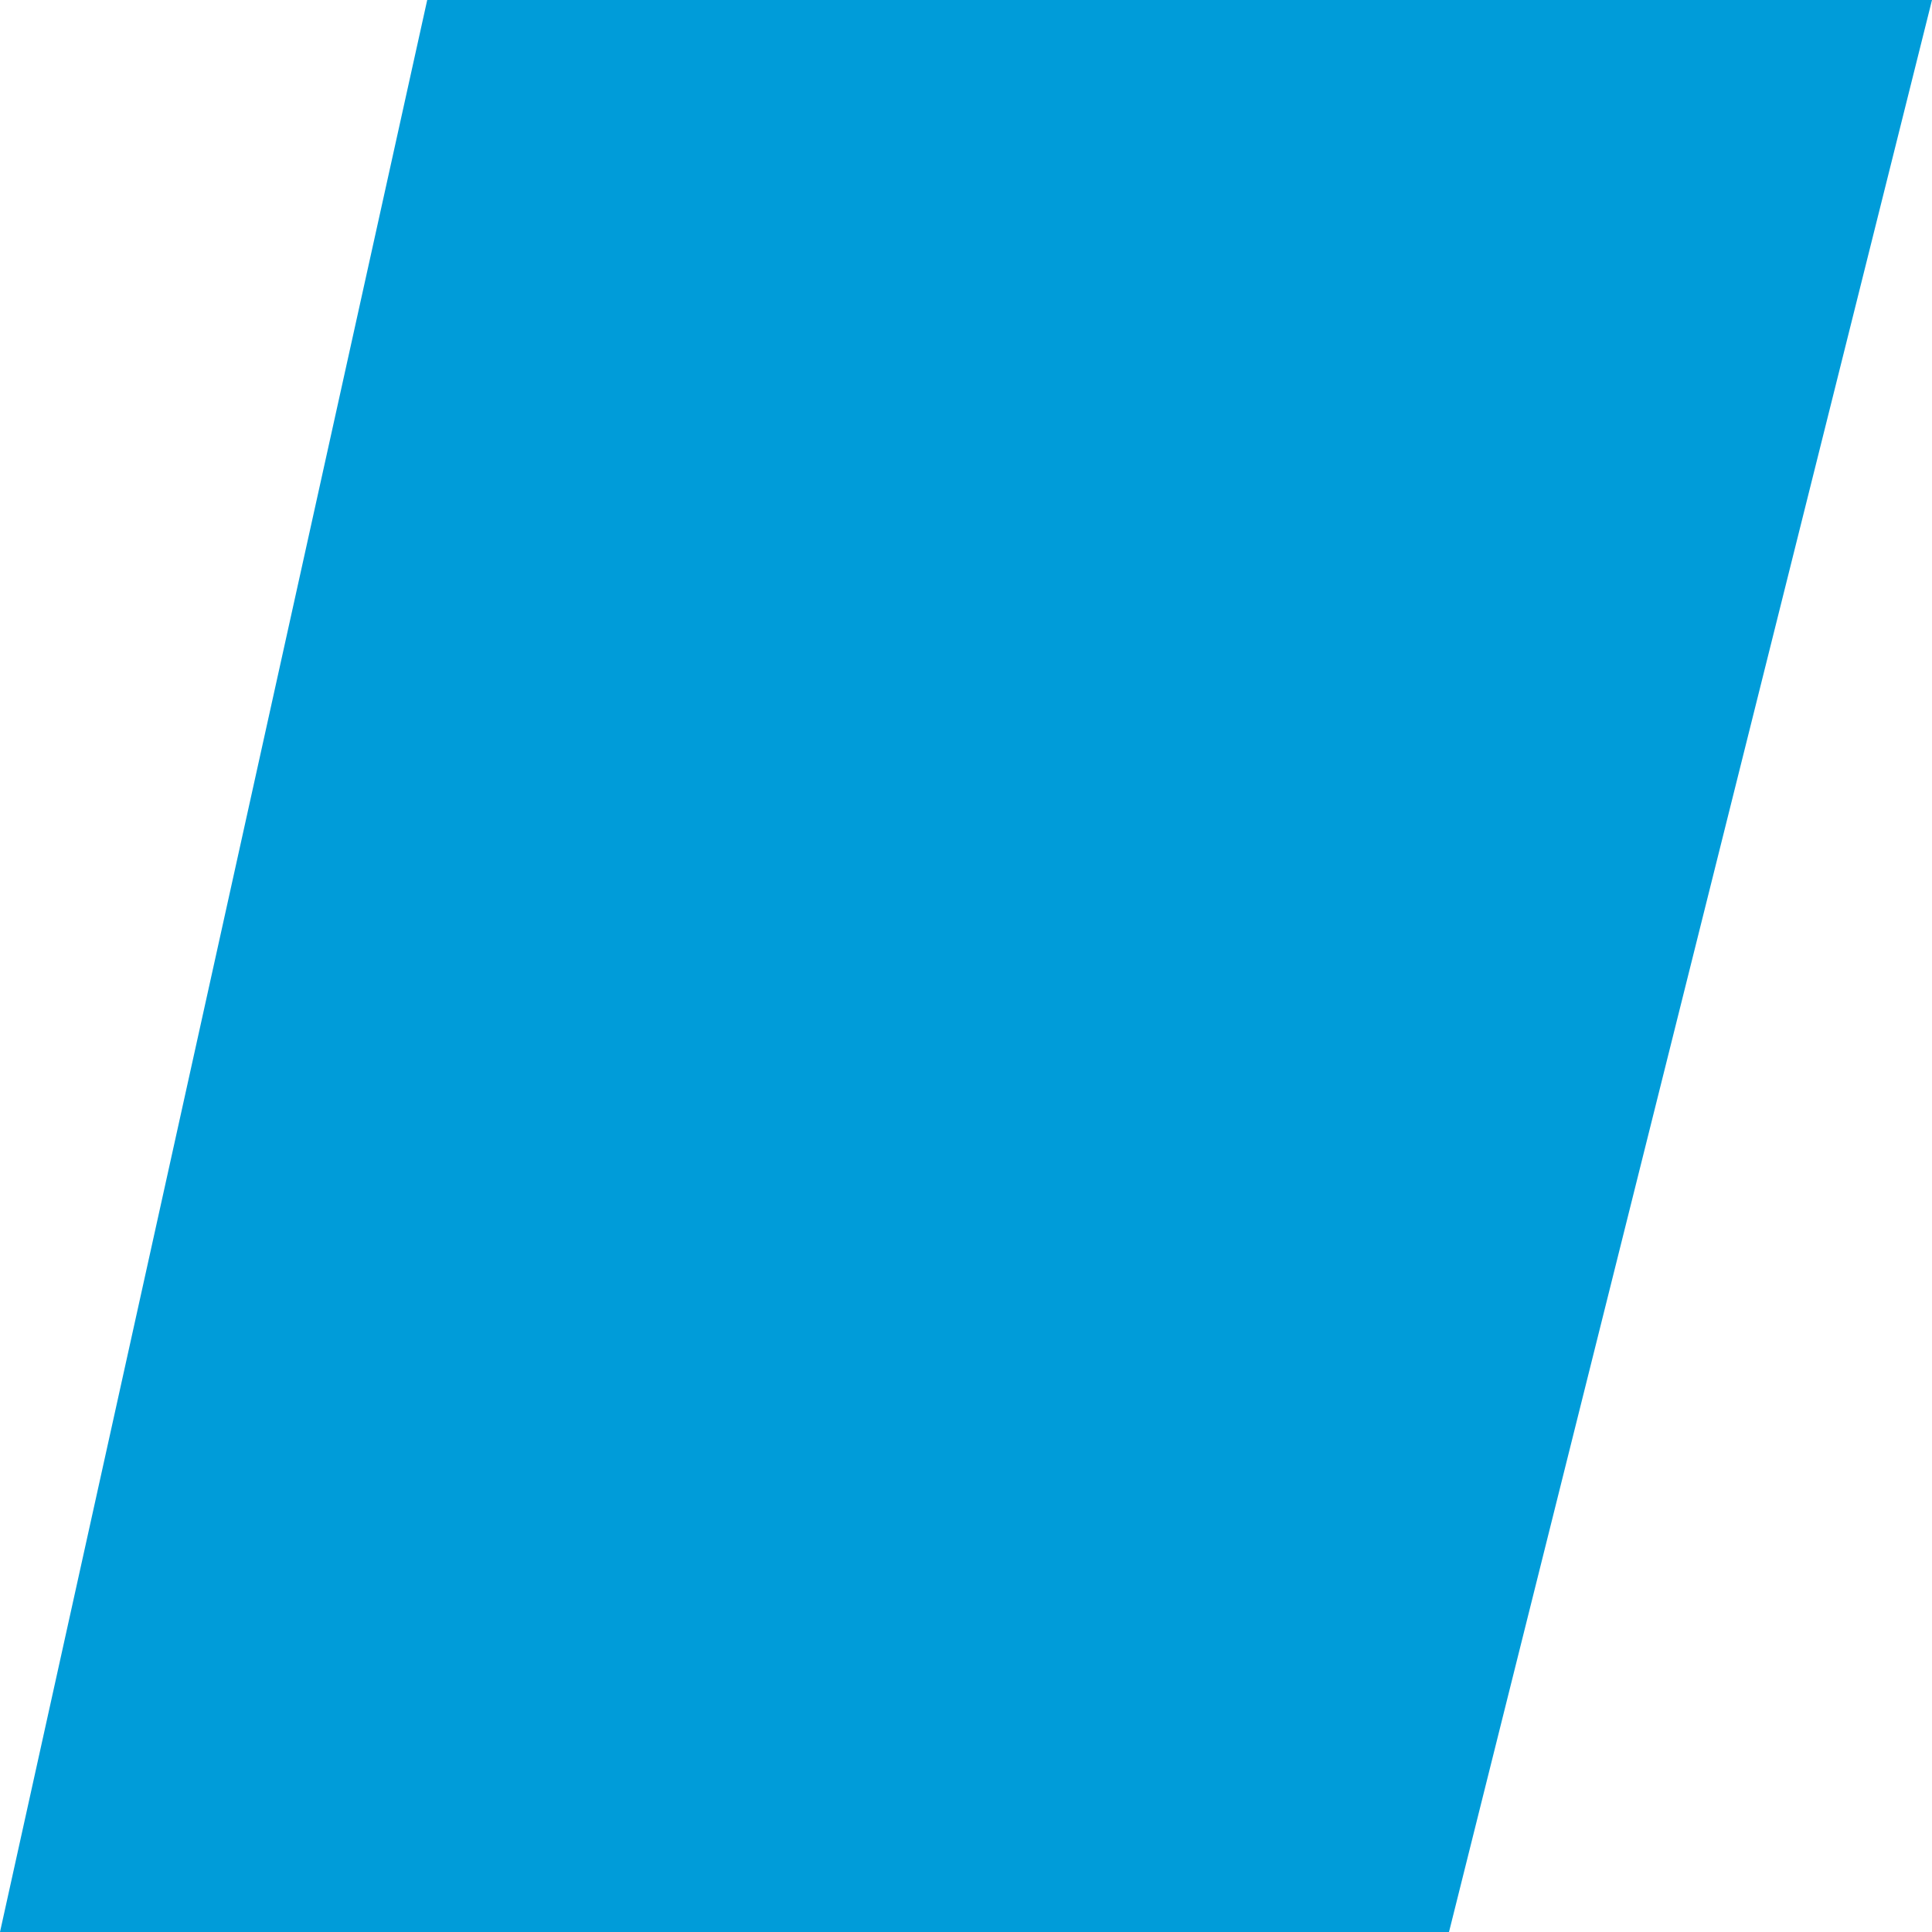 <?xml version="1.0" encoding="UTF-8"?> <svg xmlns="http://www.w3.org/2000/svg" width="16" height="16" viewBox="0 0 16 16" fill="none"> <path d="M3.538 0H16L12 16H0L3.538 0Z" fill="#009CD9"></path> </svg> 